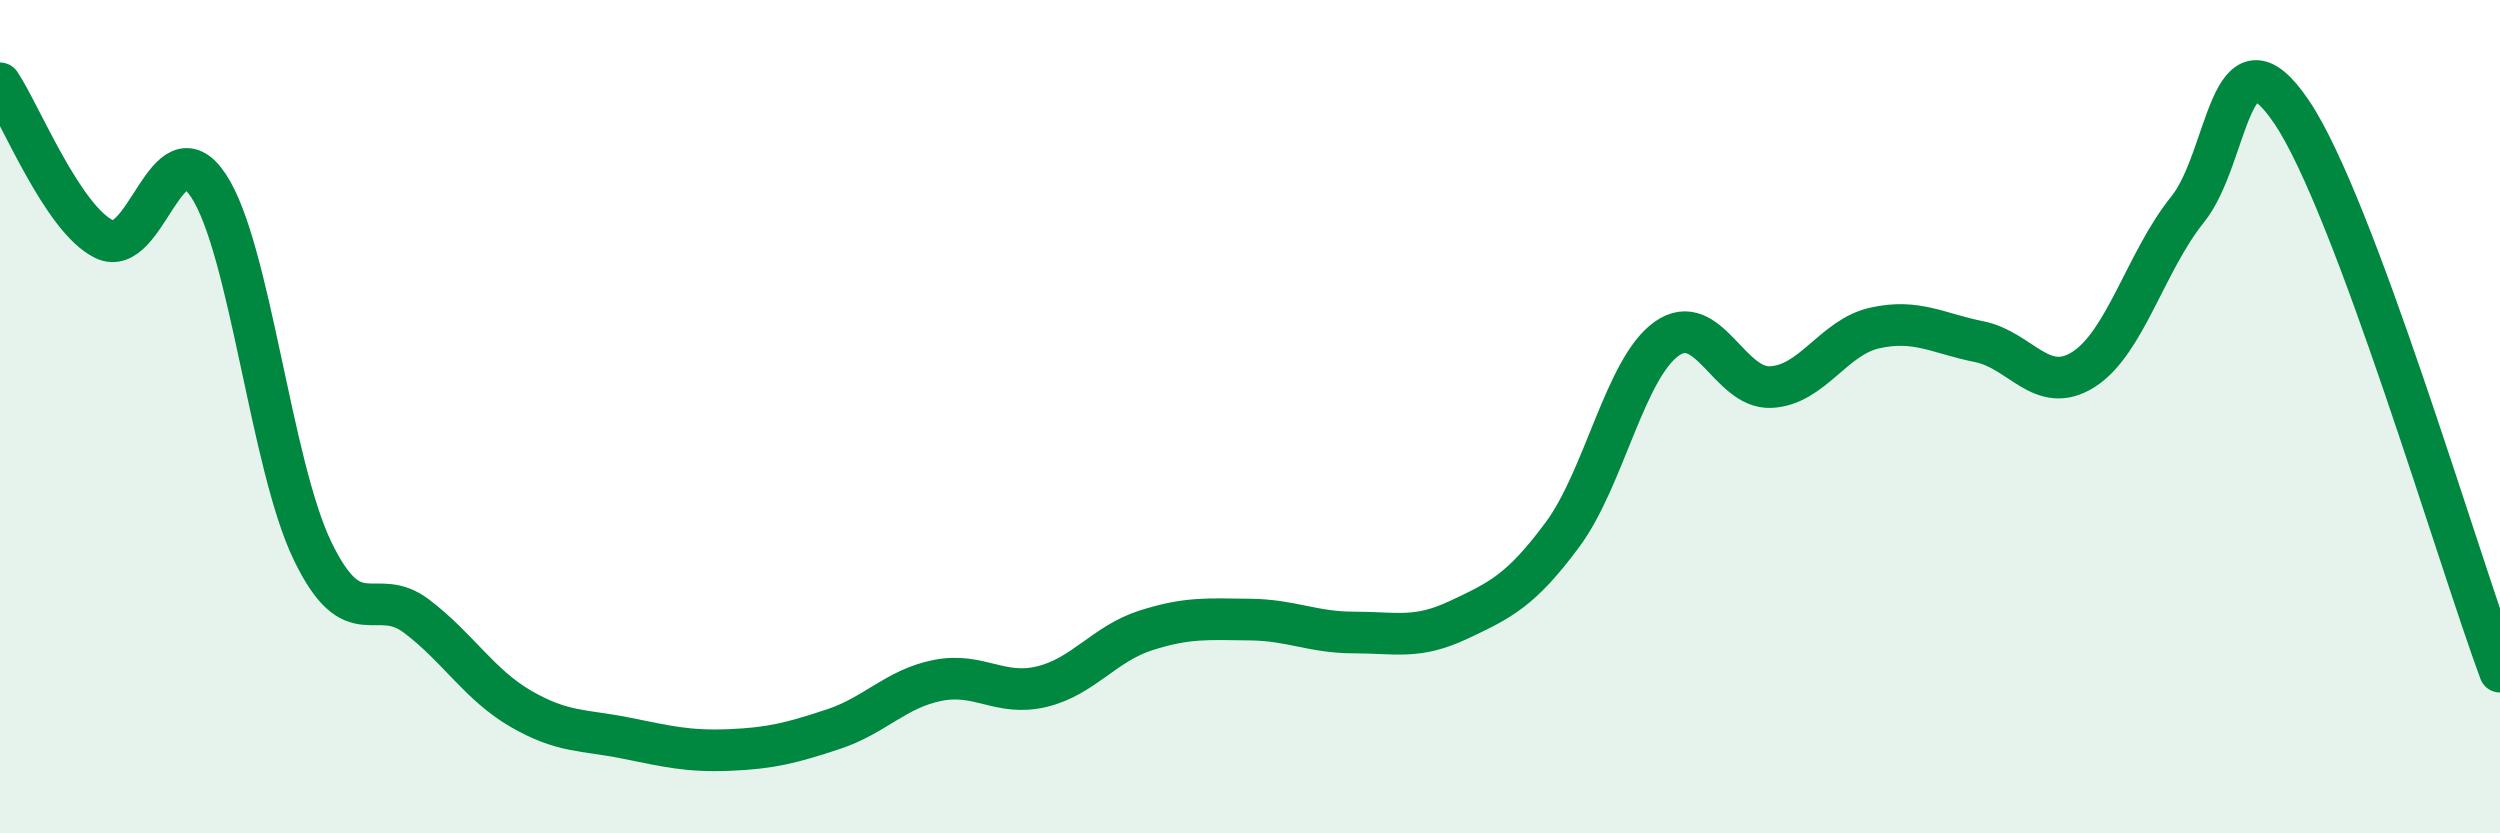 
    <svg width="60" height="20" viewBox="0 0 60 20" xmlns="http://www.w3.org/2000/svg">
      <path
        d="M 0,2 C 0.5,2.75 1.5,5.25 2.5,5.74 C 3.5,6.23 4,2.95 5,4.45 C 6,5.95 6.5,11.15 7.5,13.22 C 8.5,15.29 9,14.03 10,14.79 C 11,15.55 11.5,16.43 12.5,17.01 C 13.5,17.59 14,17.51 15,17.71 C 16,17.91 16.5,18.04 17.5,18 C 18.5,17.96 19,17.83 20,17.5 C 21,17.17 21.5,16.53 22.5,16.33 C 23.5,16.13 24,16.72 25,16.48 C 26,16.24 26.5,15.45 27.5,15.13 C 28.5,14.81 29,14.86 30,14.87 C 31,14.88 31.5,15.18 32.5,15.18 C 33.5,15.18 34,15.35 35,14.88 C 36,14.41 36.5,14.18 37.5,12.83 C 38.5,11.48 39,8.84 40,8.13 C 41,7.42 41.5,9.34 42.5,9.29 C 43.5,9.24 44,8.09 45,7.87 C 46,7.65 46.5,8 47.5,8.2 C 48.5,8.4 49,9.5 50,8.87 C 51,8.24 51.5,6.27 52.5,5.03 C 53.5,3.79 53.5,0.47 55,2.69 C 56.5,4.91 59,13.43 60,16.12L60 20L0 20Z"
        fill="#008740"
        opacity="0.1"
        stroke-linecap="round"
        stroke-linejoin="round"
      />
      <path
        d="M 0,2 C 0.5,2.75 1.5,5.25 2.5,5.74 C 3.5,6.23 4,2.95 5,4.45 C 6,5.95 6.5,11.15 7.5,13.22 C 8.5,15.29 9,14.03 10,14.79 C 11,15.55 11.5,16.43 12.5,17.01 C 13.5,17.59 14,17.51 15,17.71 C 16,17.91 16.5,18.04 17.5,18 C 18.5,17.96 19,17.83 20,17.5 C 21,17.17 21.5,16.53 22.5,16.33 C 23.5,16.13 24,16.72 25,16.48 C 26,16.24 26.5,15.45 27.5,15.13 C 28.5,14.81 29,14.86 30,14.87 C 31,14.88 31.5,15.18 32.5,15.18 C 33.5,15.18 34,15.35 35,14.88 C 36,14.41 36.5,14.18 37.5,12.83 C 38.5,11.48 39,8.84 40,8.13 C 41,7.42 41.5,9.34 42.5,9.29 C 43.5,9.24 44,8.09 45,7.87 C 46,7.65 46.5,8 47.5,8.2 C 48.5,8.4 49,9.5 50,8.87 C 51,8.24 51.5,6.27 52.5,5.03 C 53.5,3.79 53.5,0.47 55,2.69 C 56.5,4.91 59,13.43 60,16.12"
        stroke="#008740"
        stroke-width="1"
        fill="none"
        stroke-linecap="round"
        stroke-linejoin="round"
      />
    </svg>
  
